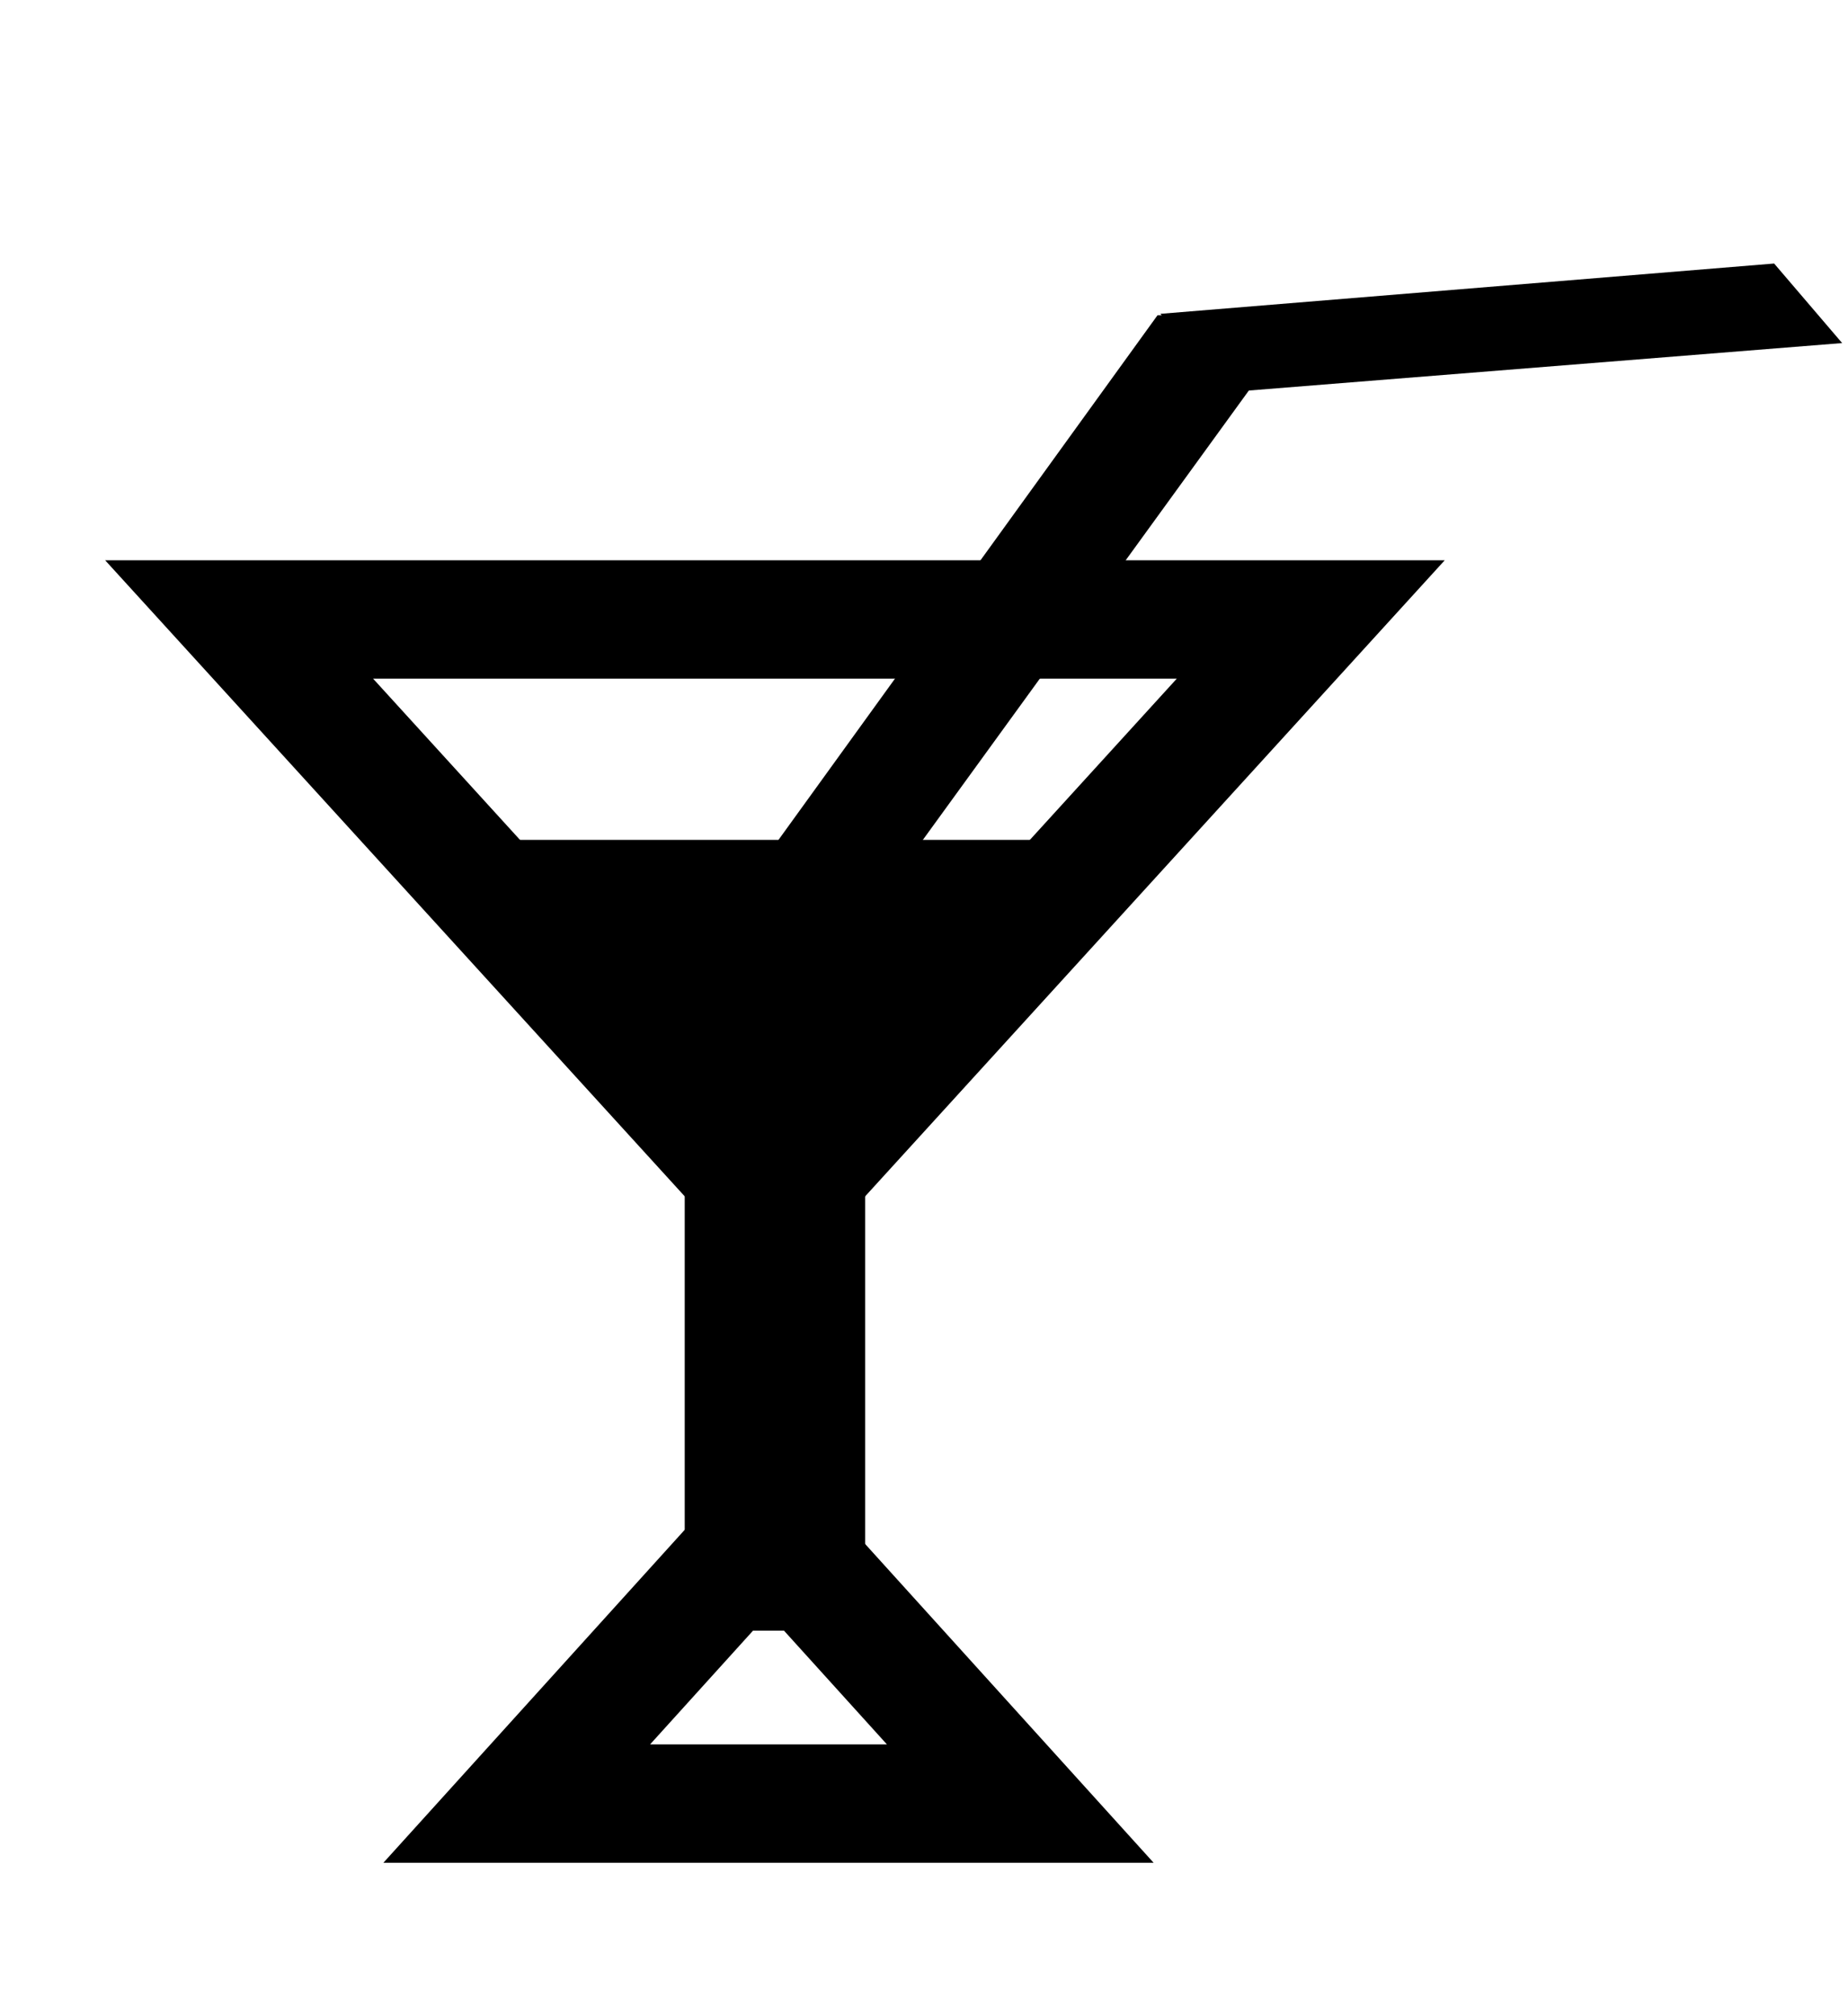 <?xml version="1.0" encoding="UTF-8"?> <svg xmlns="http://www.w3.org/2000/svg" width="133" height="145" viewBox="0 0 133 145" fill="none"> <path d="M127.684 18.957L83.513 22.575L88.338 28.216L132.578 24.679L127.684 18.957Z" fill="black"></path> <path d="M83.305 22.68L47.097 72.773H57.451L93.807 22.68H83.305Z" fill="black"></path> <path d="M94.334 44.563L55.772 86.864L17.21 44.563L94.334 44.563Z" stroke="black" stroke-width="8.514"></path> <path d="M37.189 129.743L55.309 109.73L73.429 129.743H37.189Z" stroke="black" stroke-width="8.514"></path> <path d="M55.982 86.134L32.7 60.419L79.264 60.419L55.982 86.134Z" fill="black"></path> <rect x="62.266" y="117.303" width="12.987" height="36.179" transform="rotate(-180 62.266 117.303)" fill="black"></rect> </svg> 